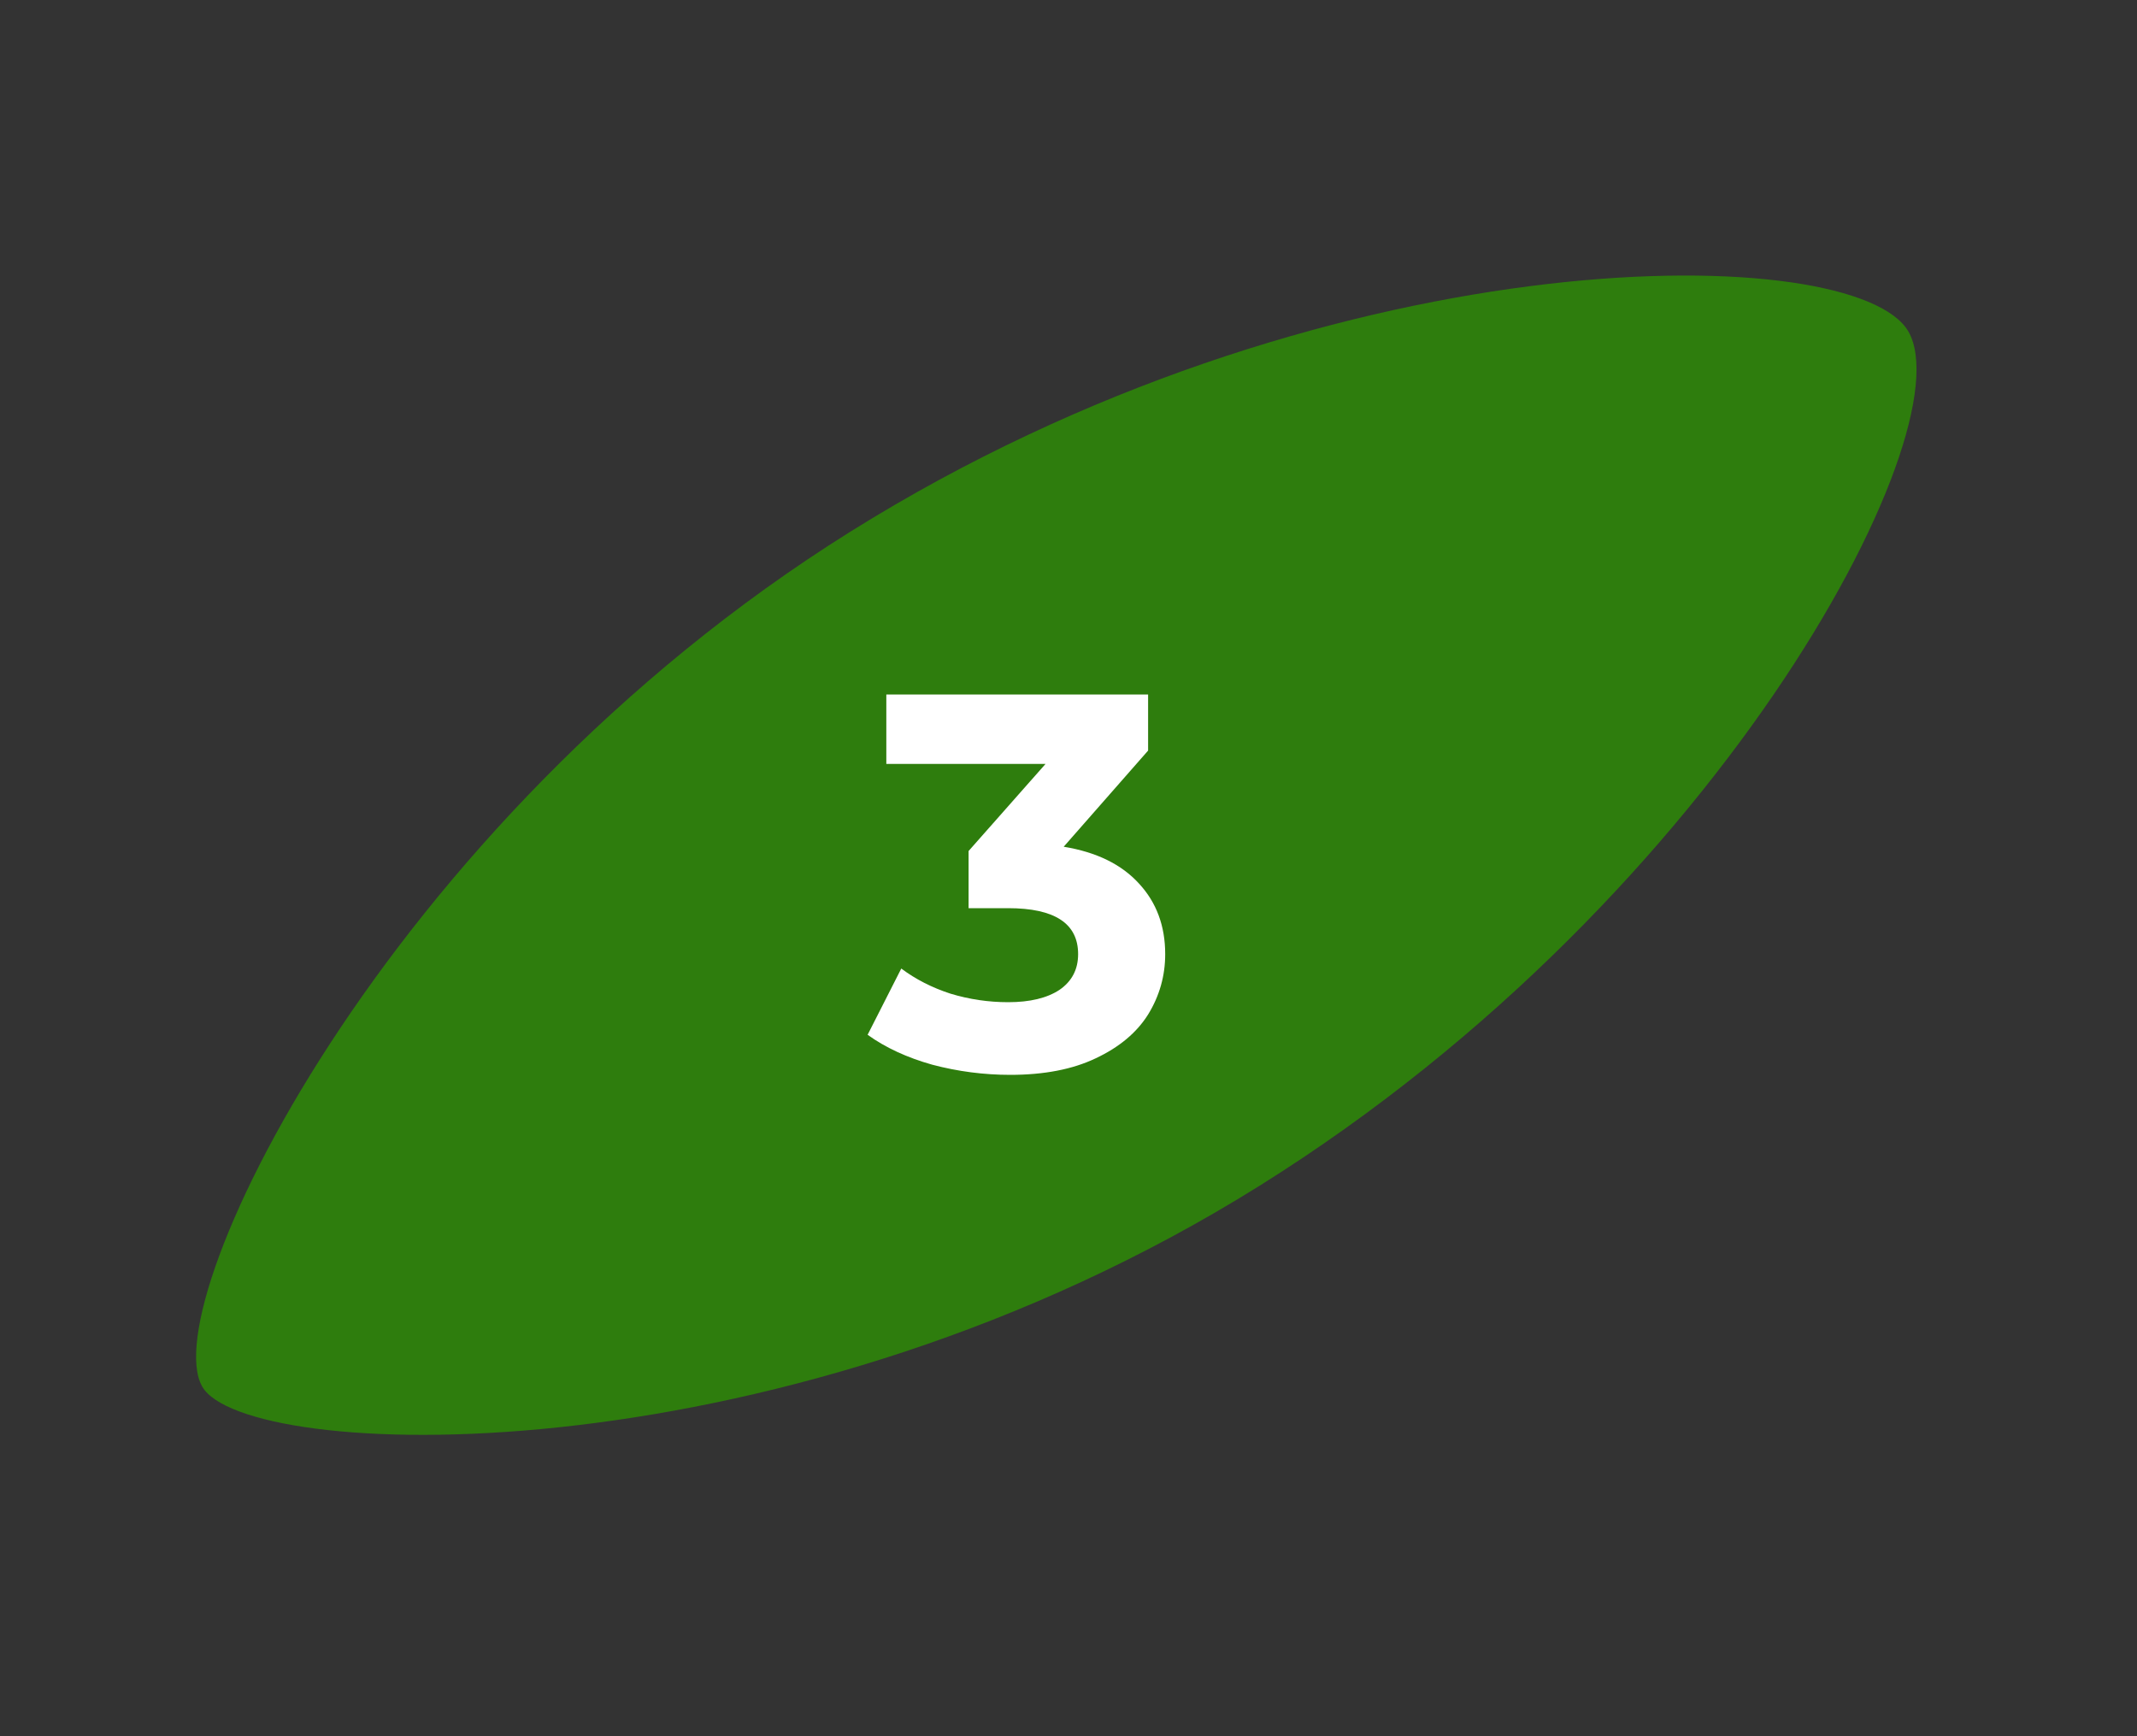 <?xml version="1.0" encoding="UTF-8"?> <svg xmlns="http://www.w3.org/2000/svg" width="64" height="52" viewBox="0 0 64 52" fill="none"><rect x="0" y="0" width="64" height="52" fill="#333333" stroke="none"/> <path d="M57.069 9.801C59.073 12.441 51.788 26.725 37.72 35.515C23.653 44.305 7.839 43.807 6.127 41.633C4.414 39.459 11.408 24.709 25.475 15.919C39.542 7.128 55.065 7.16 57.069 9.801Z" fill="#2D9500" fill-opacity="0.75"></path> <path d="M31.856 25.36C32.837 25.52 33.589 25.888 34.112 26.464C34.635 27.029 34.896 27.733 34.896 28.576C34.896 29.227 34.725 29.829 34.384 30.384C34.043 30.928 33.52 31.365 32.816 31.696C32.123 32.027 31.269 32.192 30.256 32.192C29.467 32.192 28.688 32.091 27.92 31.888C27.163 31.675 26.517 31.376 25.984 30.992L26.992 29.008C27.419 29.328 27.909 29.579 28.464 29.76C29.029 29.931 29.605 30.016 30.192 30.016C30.843 30.016 31.355 29.893 31.728 29.648C32.101 29.392 32.288 29.035 32.288 28.576C32.288 27.659 31.589 27.2 30.192 27.2H29.008V25.488L31.312 22.88H26.544V20.8H34.384V22.48L31.856 25.36Z" fill="white"></path> </svg> 